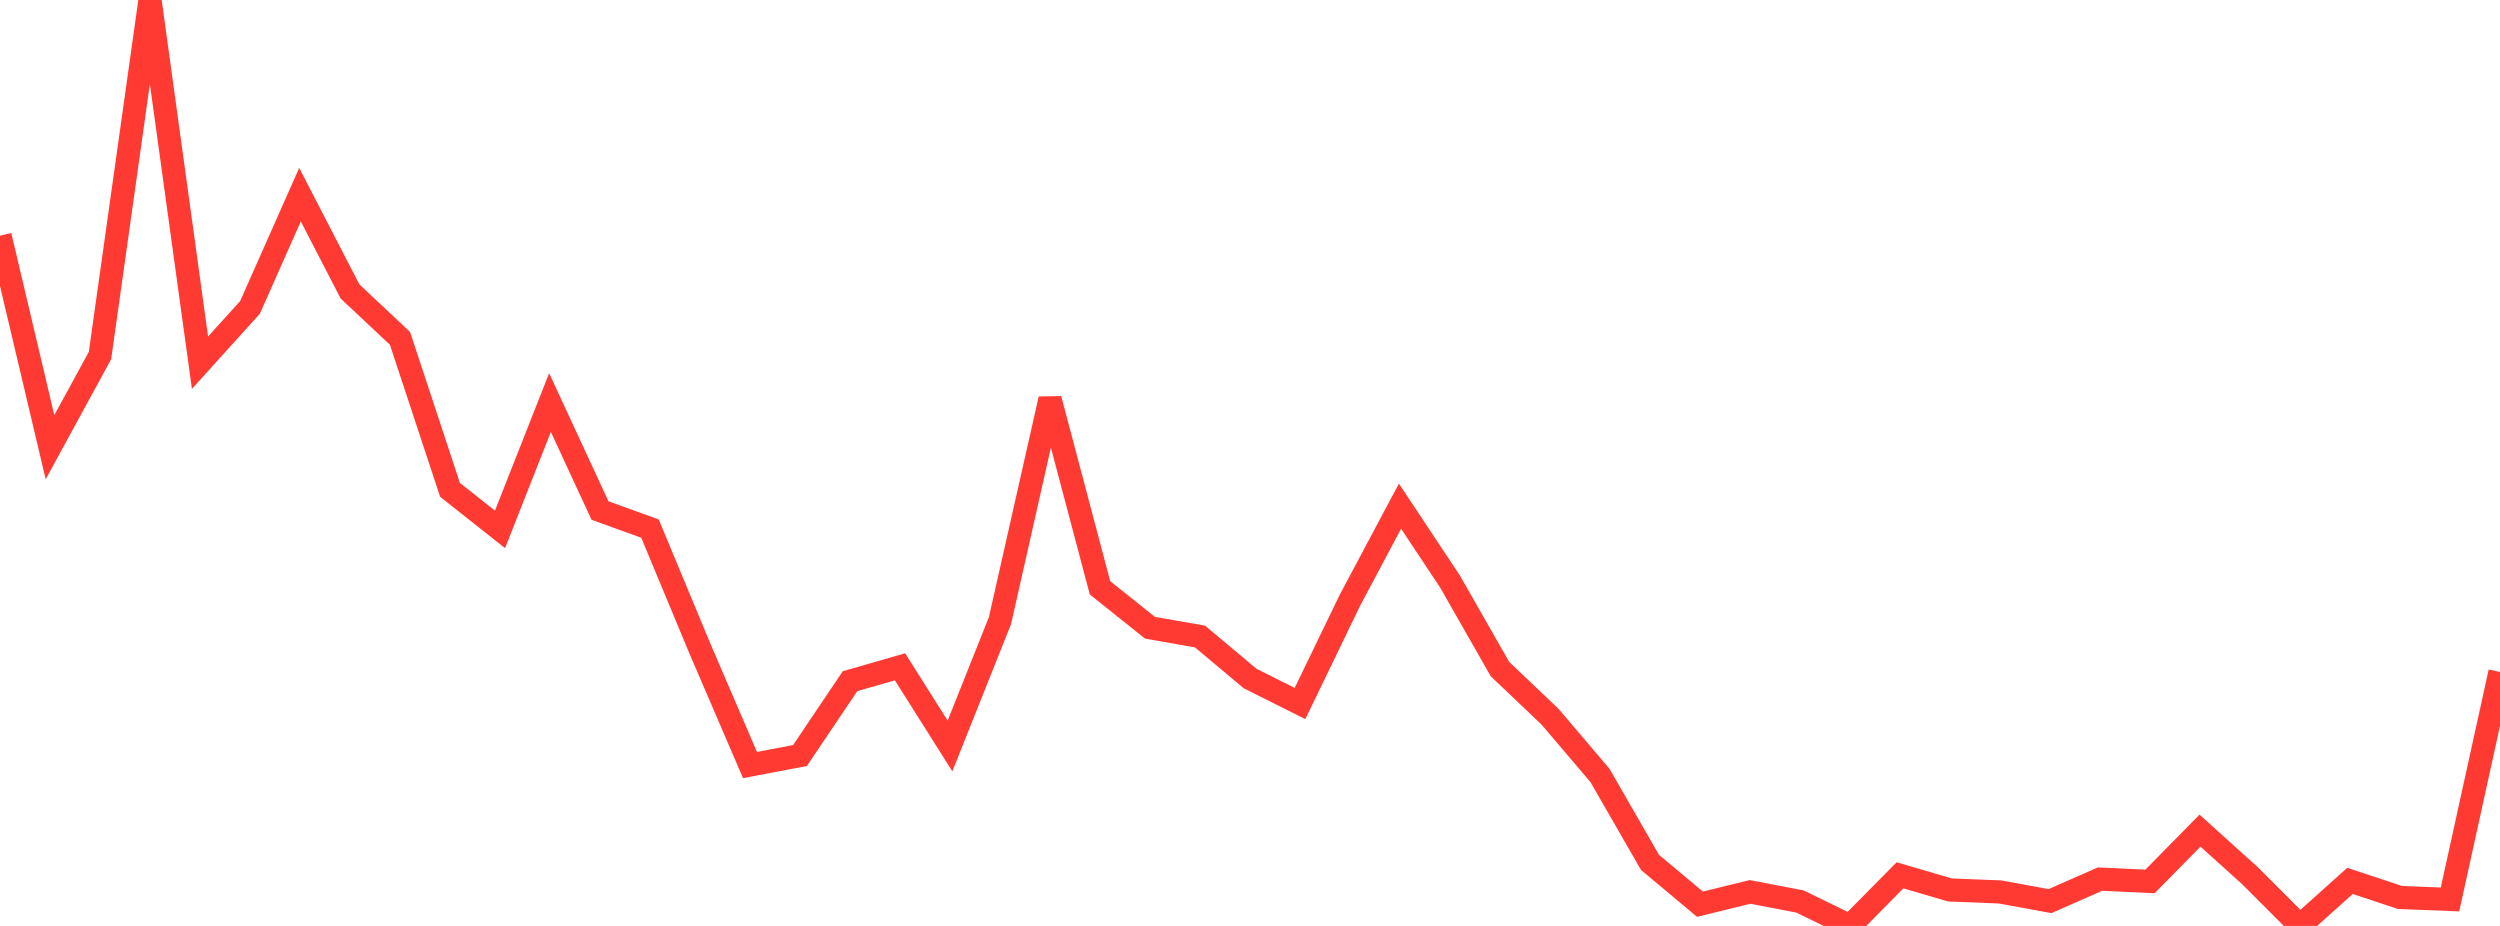 <?xml version="1.0" standalone="no"?>
<!DOCTYPE svg PUBLIC "-//W3C//DTD SVG 1.1//EN" "http://www.w3.org/Graphics/SVG/1.1/DTD/svg11.dtd">

<svg width="135" height="50" viewBox="0 0 135 50" preserveAspectRatio="none" 
  xmlns="http://www.w3.org/2000/svg"
  xmlns:xlink="http://www.w3.org/1999/xlink">


<polyline points="0.0, 12.726 2.7, 24.149 5.4, 19.198 8.1, 0.0 10.8, 19.587 13.5, 16.601 16.2, 10.512 18.9, 15.737 21.6, 18.272 24.3, 26.451 27.0, 28.588 29.7, 21.739 32.4, 27.568 35.1, 28.546 37.8, 35.036 40.5, 41.312 43.2, 40.799 45.9, 36.785 48.6, 36.007 51.3, 40.282 54.0, 33.51 56.7, 21.547 59.4, 31.742 62.1, 33.898 64.8, 34.372 67.5, 36.636 70.2, 37.99 72.9, 32.406 75.6, 27.333 78.3, 31.402 81.0, 36.133 83.7, 38.699 86.4, 41.876 89.1, 46.57 91.8, 48.828 94.5, 48.163 97.2, 48.681 99.9, 50.0 102.6, 47.267 105.3, 48.058 108.0, 48.165 110.7, 48.66 113.4, 47.472 116.1, 47.598 118.8, 44.854 121.5, 47.289 124.2, 49.991 126.9, 47.568 129.6, 48.464 132.3, 48.57 135.0, 36.286" fill="none" stroke="#ff3a33" stroke-width="1.25"/>

</svg>